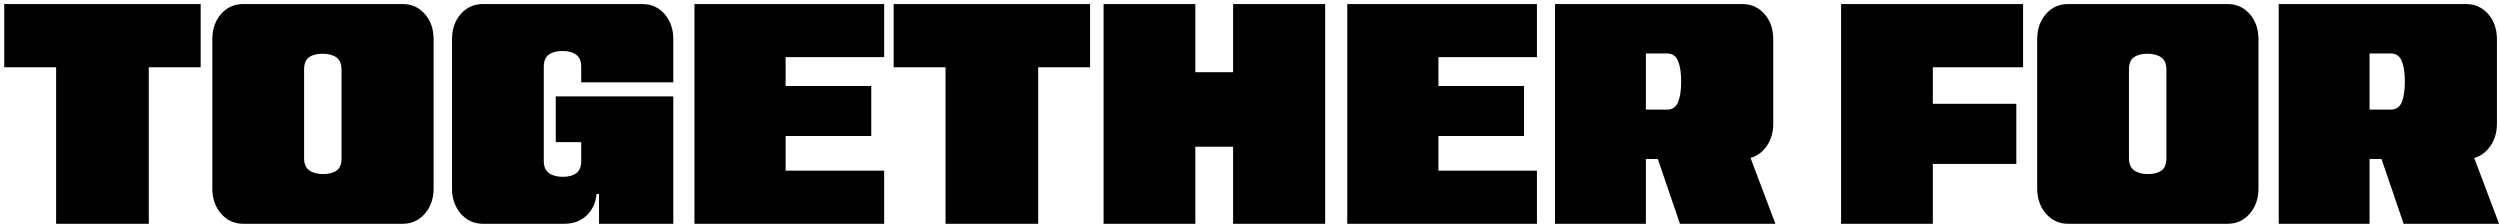 <?xml version="1.0" encoding="UTF-8"?>
<svg width="391px" height="35px" viewBox="0 0 391 35" version="1.1" xmlns="http://www.w3.org/2000/svg" xmlns:xlink="http://www.w3.org/1999/xlink">
    <title>TOGETHER FOR</title>
    <g id="Page-1" stroke="none" stroke-width="1" fill="none" fill-rule="evenodd">
        <g id="MacBook-Pro-14&quot;-Copy-2" transform="translate(-560, -119)" fill="#000000" fill-rule="nonzero">
            <g id="TOGETHER-FOR" transform="translate(560.664, 119.632)">
                <polygon id="Path" points="8.112 34.368 8.112 9.888 0 9.888 0 0 30.72 0 30.72 9.888 22.608 9.888 22.608 34.368"></polygon>
                <path d="M37.392,34.368 C35.984,34.368 34.824,33.84 33.912,32.784 C33,31.728 32.544,30.416 32.544,28.848 L32.544,5.52 C32.544,3.92 33,2.6 33.912,1.56 C34.824,0.52 35.984,0 37.392,0 L62.304,0 C63.712,0 64.872,0.52 65.784,1.56 C66.696,2.6 67.152,3.92 67.152,5.52 L67.152,28.848 C67.152,30.416 66.696,31.728 65.784,32.784 C64.872,33.84 63.712,34.368 62.304,34.368 L37.392,34.368 Z M49.872,26.592 C50.768,26.592 51.472,26.408 51.984,26.04 C52.496,25.672 52.752,25.04 52.752,24.144 L52.752,10.272 C52.752,9.376 52.488,8.736 51.96,8.352 C51.432,7.968 50.704,7.776 49.776,7.776 C48.88,7.776 48.176,7.96 47.664,8.328 C47.152,8.696 46.896,9.328 46.896,10.224 L46.896,24.096 C46.896,24.992 47.168,25.632 47.712,26.016 C48.256,26.4 48.976,26.592 49.872,26.592 Z" id="Shape"></path>
                <path d="M74.88,34.368 C73.472,34.368 72.312,33.84 71.4,32.784 C70.488,31.728 70.032,30.416 70.032,28.848 L70.032,5.52 C70.032,3.92 70.488,2.6 71.4,1.56 C72.312,0.52 73.472,0 74.88,0 L99.792,0 C101.2,0 102.36,0.52 103.272,1.56 C104.184,2.6 104.64,3.92 104.64,5.52 L104.64,12.24 L90.24,12.24 L90.24,9.84 C90.24,8.944 89.976,8.304 89.448,7.92 C88.92,7.536 88.192,7.344 87.264,7.344 C86.368,7.344 85.664,7.536 85.152,7.92 C84.64,8.304 84.384,8.944 84.384,9.84 L84.384,24.528 C84.384,25.424 84.656,26.064 85.2,26.448 C85.744,26.832 86.464,27.024 87.36,27.024 C88.256,27.024 88.96,26.832 89.472,26.448 C89.984,26.064 90.24,25.424 90.24,24.528 L90.24,21.6 L86.256,21.6 L86.256,14.448 L104.64,14.448 L104.64,34.368 L93.024,34.368 L93.024,29.712 L92.64,29.712 C92.512,31.088 91.992,32.208 91.08,33.072 C90.168,33.936 89.008,34.368 87.6,34.368 L74.88,34.368 Z" id="Path"></path>
                <polygon id="Path" points="107.952 34.368 107.952 0 137.616 0 137.616 8.304 122.208 8.304 122.208 12.816 135.6 12.816 135.6 20.64 122.208 20.64 122.208 26.064 137.616 26.064 137.616 34.368"></polygon>
                <polygon id="Path" points="147.216 34.368 147.216 9.888 139.104 9.888 139.104 0 169.824 0 169.824 9.888 161.712 9.888 161.712 34.368"></polygon>
                <polygon id="Path" points="171.936 34.368 171.936 0 186.288 0 186.288 10.656 192.192 10.656 192.192 0 206.592 0 206.592 34.368 192.192 34.368 192.192 22.32 186.288 22.32 186.288 34.368"></polygon>
                <polygon id="Path" points="210.048 34.368 210.048 0 239.712 0 239.712 8.304 224.304 8.304 224.304 12.816 237.696 12.816 237.696 20.64 224.304 20.64 224.304 26.064 239.712 26.064 239.712 34.368"></polygon>
                <path d="M242.544,34.368 L242.544,0 L271.824,0 C273.232,0 274.392,0.52 275.304,1.56 C276.216,2.6 276.672,3.92 276.672,5.52 L276.672,18.72 C276.672,20.288 276.216,21.6 275.304,22.656 C274.392,23.712 273.232,24.24 271.824,24.24 L256.752,24.24 L256.752,34.368 L242.544,34.368 Z M262.08,34.368 L258,22.416 L272.496,22.416 L277.008,34.368 L262.08,34.368 Z M260.064,16.512 C260.896,16.512 261.472,16.12 261.792,15.336 C262.112,14.552 262.272,13.472 262.272,12.096 L262.272,12.096 C262.272,10.784 262.112,9.728 261.792,8.928 C261.472,8.128 260.896,7.728 260.064,7.728 L256.752,7.728 L256.752,16.512 L260.064,16.512 Z" id="Shape"></path>
                <polygon id="Path" points="287.28 34.368 287.28 0 315.744 0 315.744 9.888 301.632 9.888 301.632 15.6 314.688 15.6 314.688 25.008 301.632 25.008 301.632 34.368"></polygon>
                <path d="M322.8,34.368 C321.392,34.368 320.232,33.84 319.32,32.784 C318.408,31.728 317.952,30.416 317.952,28.848 L317.952,5.52 C317.952,3.92 318.408,2.6 319.32,1.56 C320.232,0.52 321.392,0 322.8,0 L347.712,0 C349.12,0 350.28,0.52 351.192,1.56 C352.104,2.6 352.56,3.92 352.56,5.52 L352.56,28.848 C352.56,30.416 352.104,31.728 351.192,32.784 C350.28,33.84 349.12,34.368 347.712,34.368 L322.8,34.368 Z M335.28,26.592 C336.176,26.592 336.88,26.408 337.392,26.04 C337.904,25.672 338.16,25.04 338.16,24.144 L338.16,10.272 C338.16,9.376 337.896,8.736 337.368,8.352 C336.84,7.968 336.112,7.776 335.184,7.776 C334.288,7.776 333.584,7.96 333.072,8.328 C332.56,8.696 332.304,9.328 332.304,10.224 L332.304,24.096 C332.304,24.992 332.576,25.632 333.12,26.016 C333.664,26.4 334.384,26.592 335.28,26.592 Z" id="Shape"></path>
                <path d="M355.728,34.368 L355.728,0 L385.008,0 C386.416,0 387.576,0.52 388.488,1.56 C389.4,2.6 389.856,3.92 389.856,5.52 L389.856,18.72 C389.856,20.288 389.4,21.6 388.488,22.656 C387.576,23.712 386.416,24.24 385.008,24.24 L369.936,24.24 L369.936,34.368 L355.728,34.368 Z M375.264,34.368 L371.184,22.416 L385.68,22.416 L390.192,34.368 L375.264,34.368 Z M373.248,16.512 C374.08,16.512 374.656,16.12 374.976,15.336 C375.296,14.552 375.456,13.472 375.456,12.096 L375.456,12.096 C375.456,10.784 375.296,9.728 374.976,8.928 C374.656,8.128 374.08,7.728 373.248,7.728 L369.936,7.728 L369.936,16.512 L373.248,16.512 Z" id="Shape"></path>
            </g>
        </g>
    </g>
</svg>